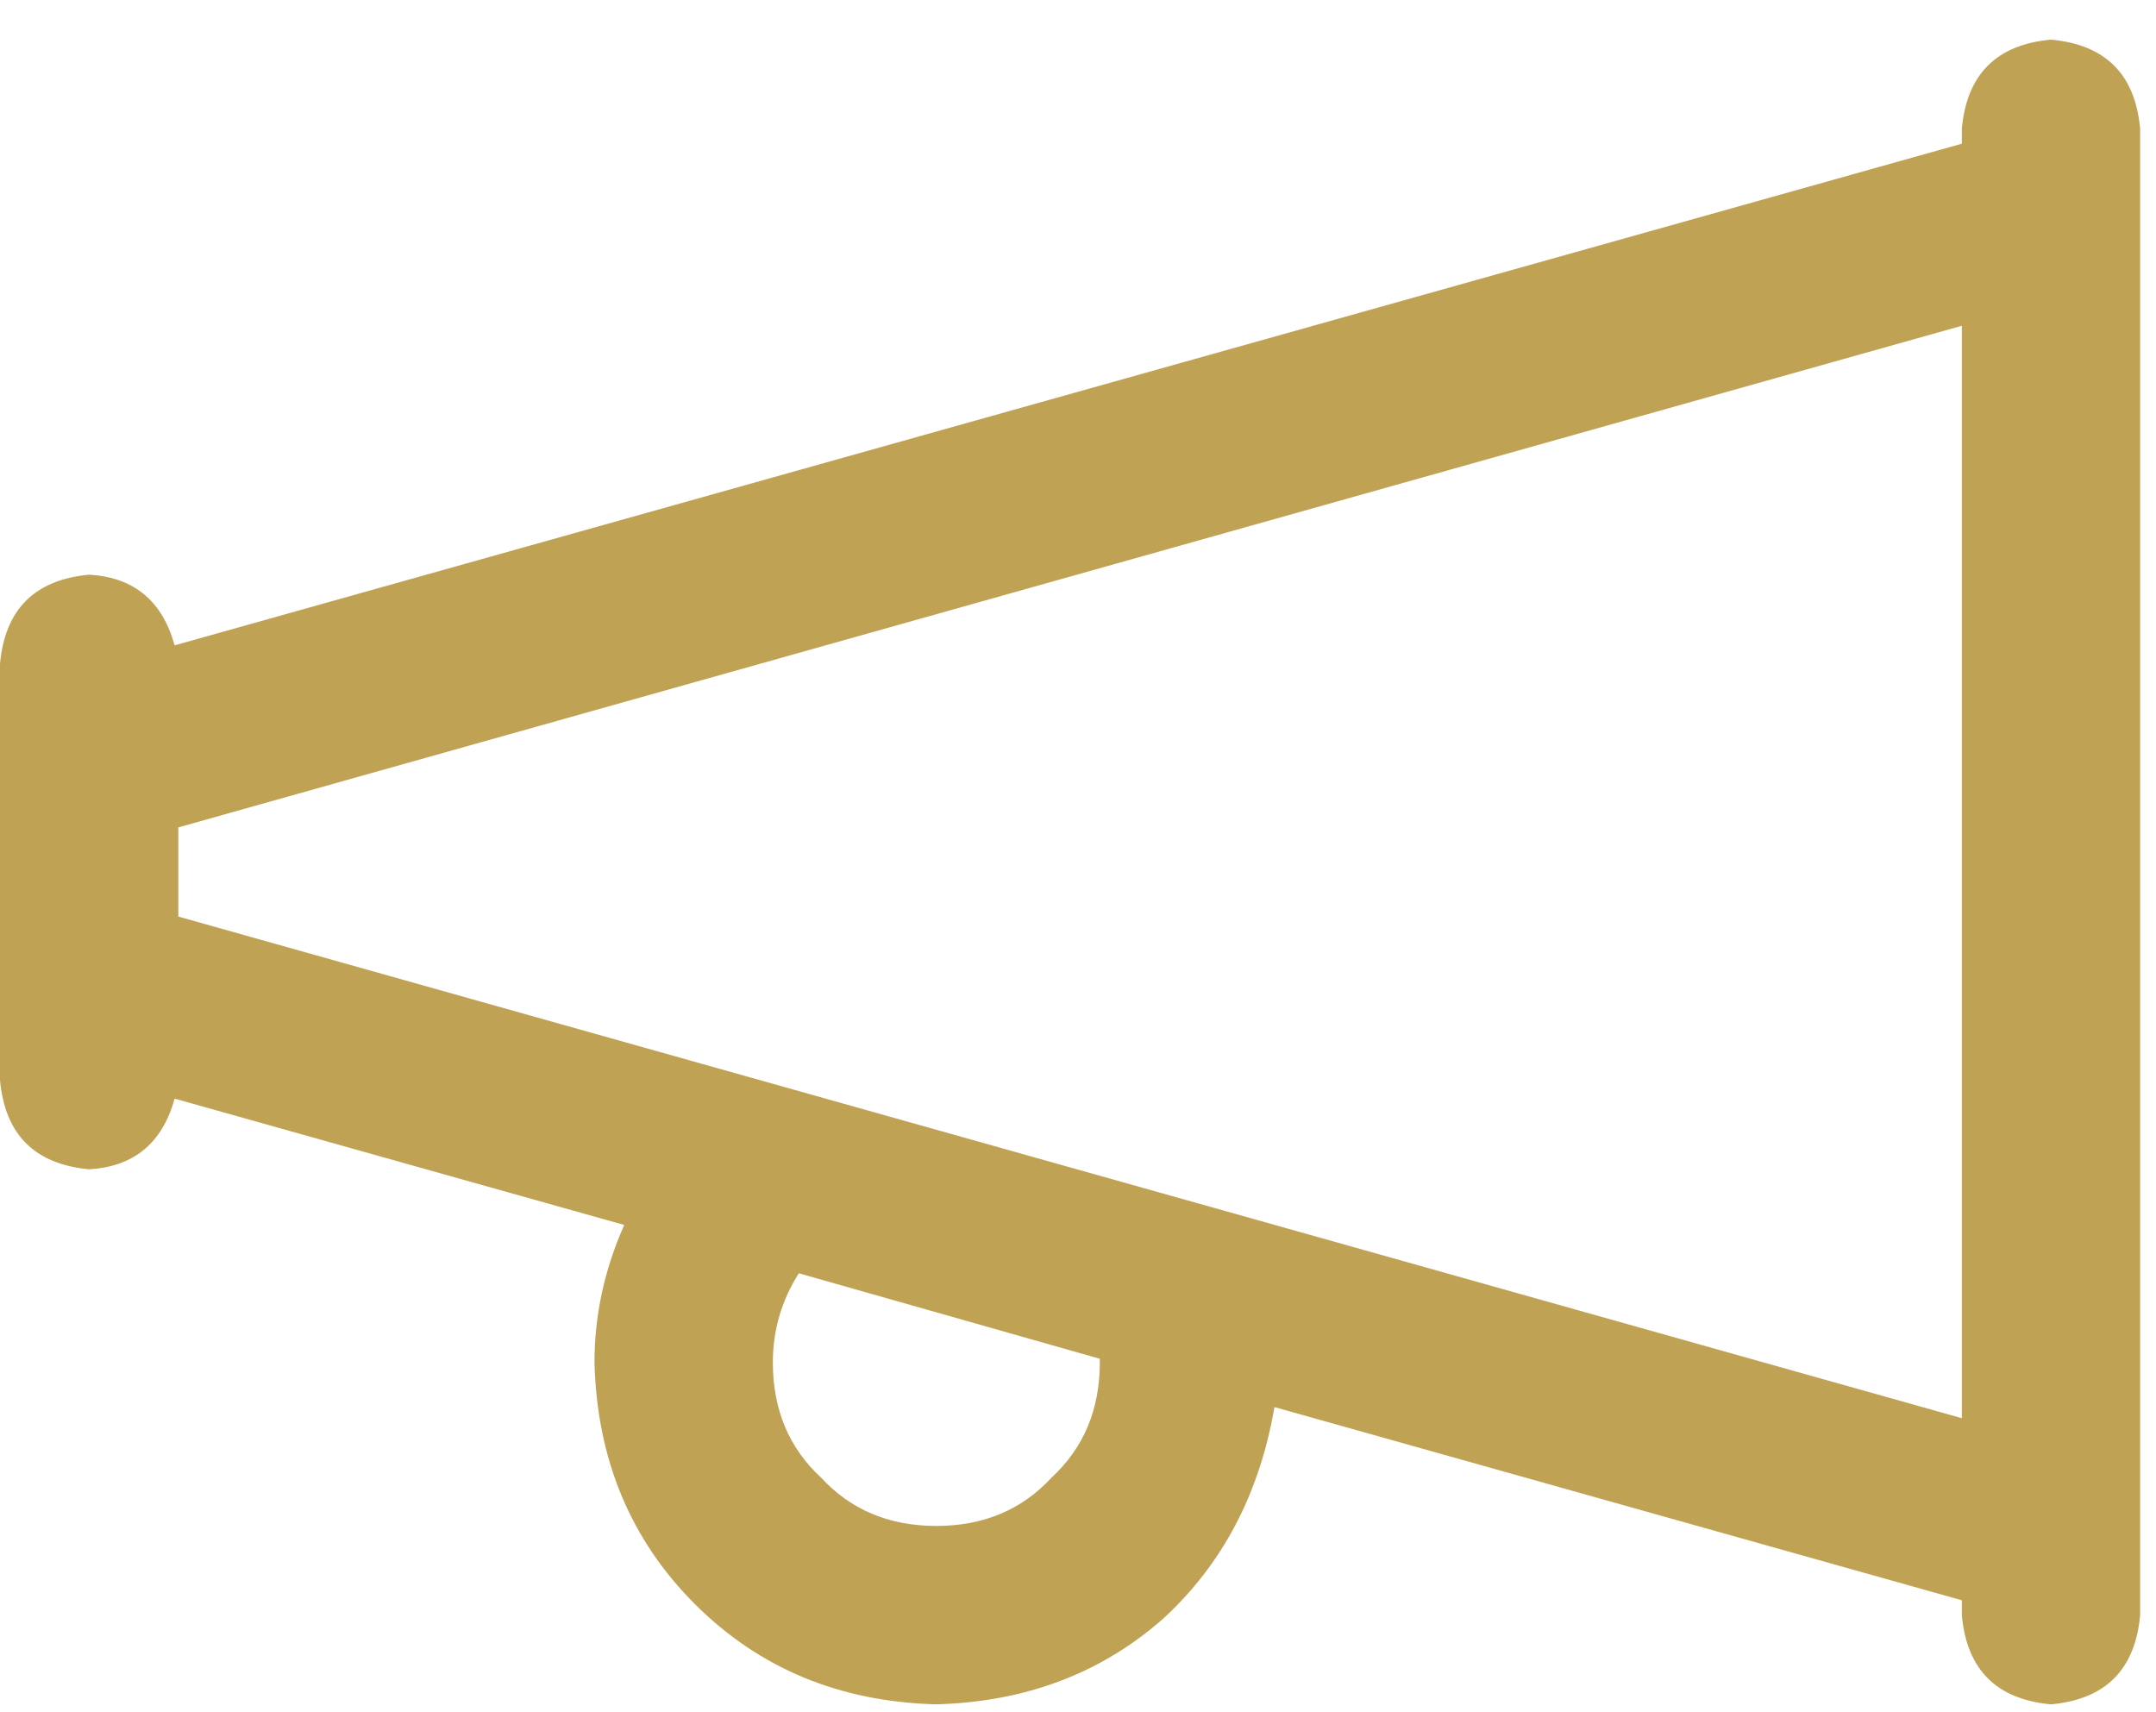 <svg width="34" height="27" viewBox="0 0 34 27" fill="none" xmlns="http://www.w3.org/2000/svg">
<path d="M32.344 0.625C31.484 0.703 31.016 1.172 30.938 2.031V2.266L2.754 10.176C2.559 9.473 2.109 9.102 1.406 9.062C0.547 9.141 0.078 9.609 0 10.469V17.031C0.078 17.891 0.547 18.359 1.406 18.438C2.109 18.398 2.559 18.027 2.754 17.324L9.844 19.316C9.531 20.02 9.375 20.742 9.375 21.484C9.414 23.008 9.941 24.277 10.957 25.293C11.973 26.309 13.242 26.836 14.766 26.875C16.172 26.836 17.363 26.387 18.34 25.527C19.277 24.668 19.863 23.555 20.098 22.188L30.938 25.234V25.469C31.016 26.328 31.484 26.797 32.344 26.875C33.203 26.797 33.672 26.328 33.75 25.469V2.031C33.672 1.172 33.203 0.703 32.344 0.625ZM17.344 21.484C17.344 22.227 17.09 22.832 16.582 23.301C16.113 23.809 15.508 24.062 14.766 24.062C14.023 24.062 13.418 23.809 12.949 23.301C12.441 22.832 12.188 22.227 12.188 21.484C12.188 20.977 12.324 20.508 12.598 20.078L17.344 21.426C17.344 21.465 17.344 21.484 17.344 21.484ZM2.812 14.453V13.047L30.938 5.137V22.363L2.812 14.453Z" fill="#C0A255"/>
</svg>
